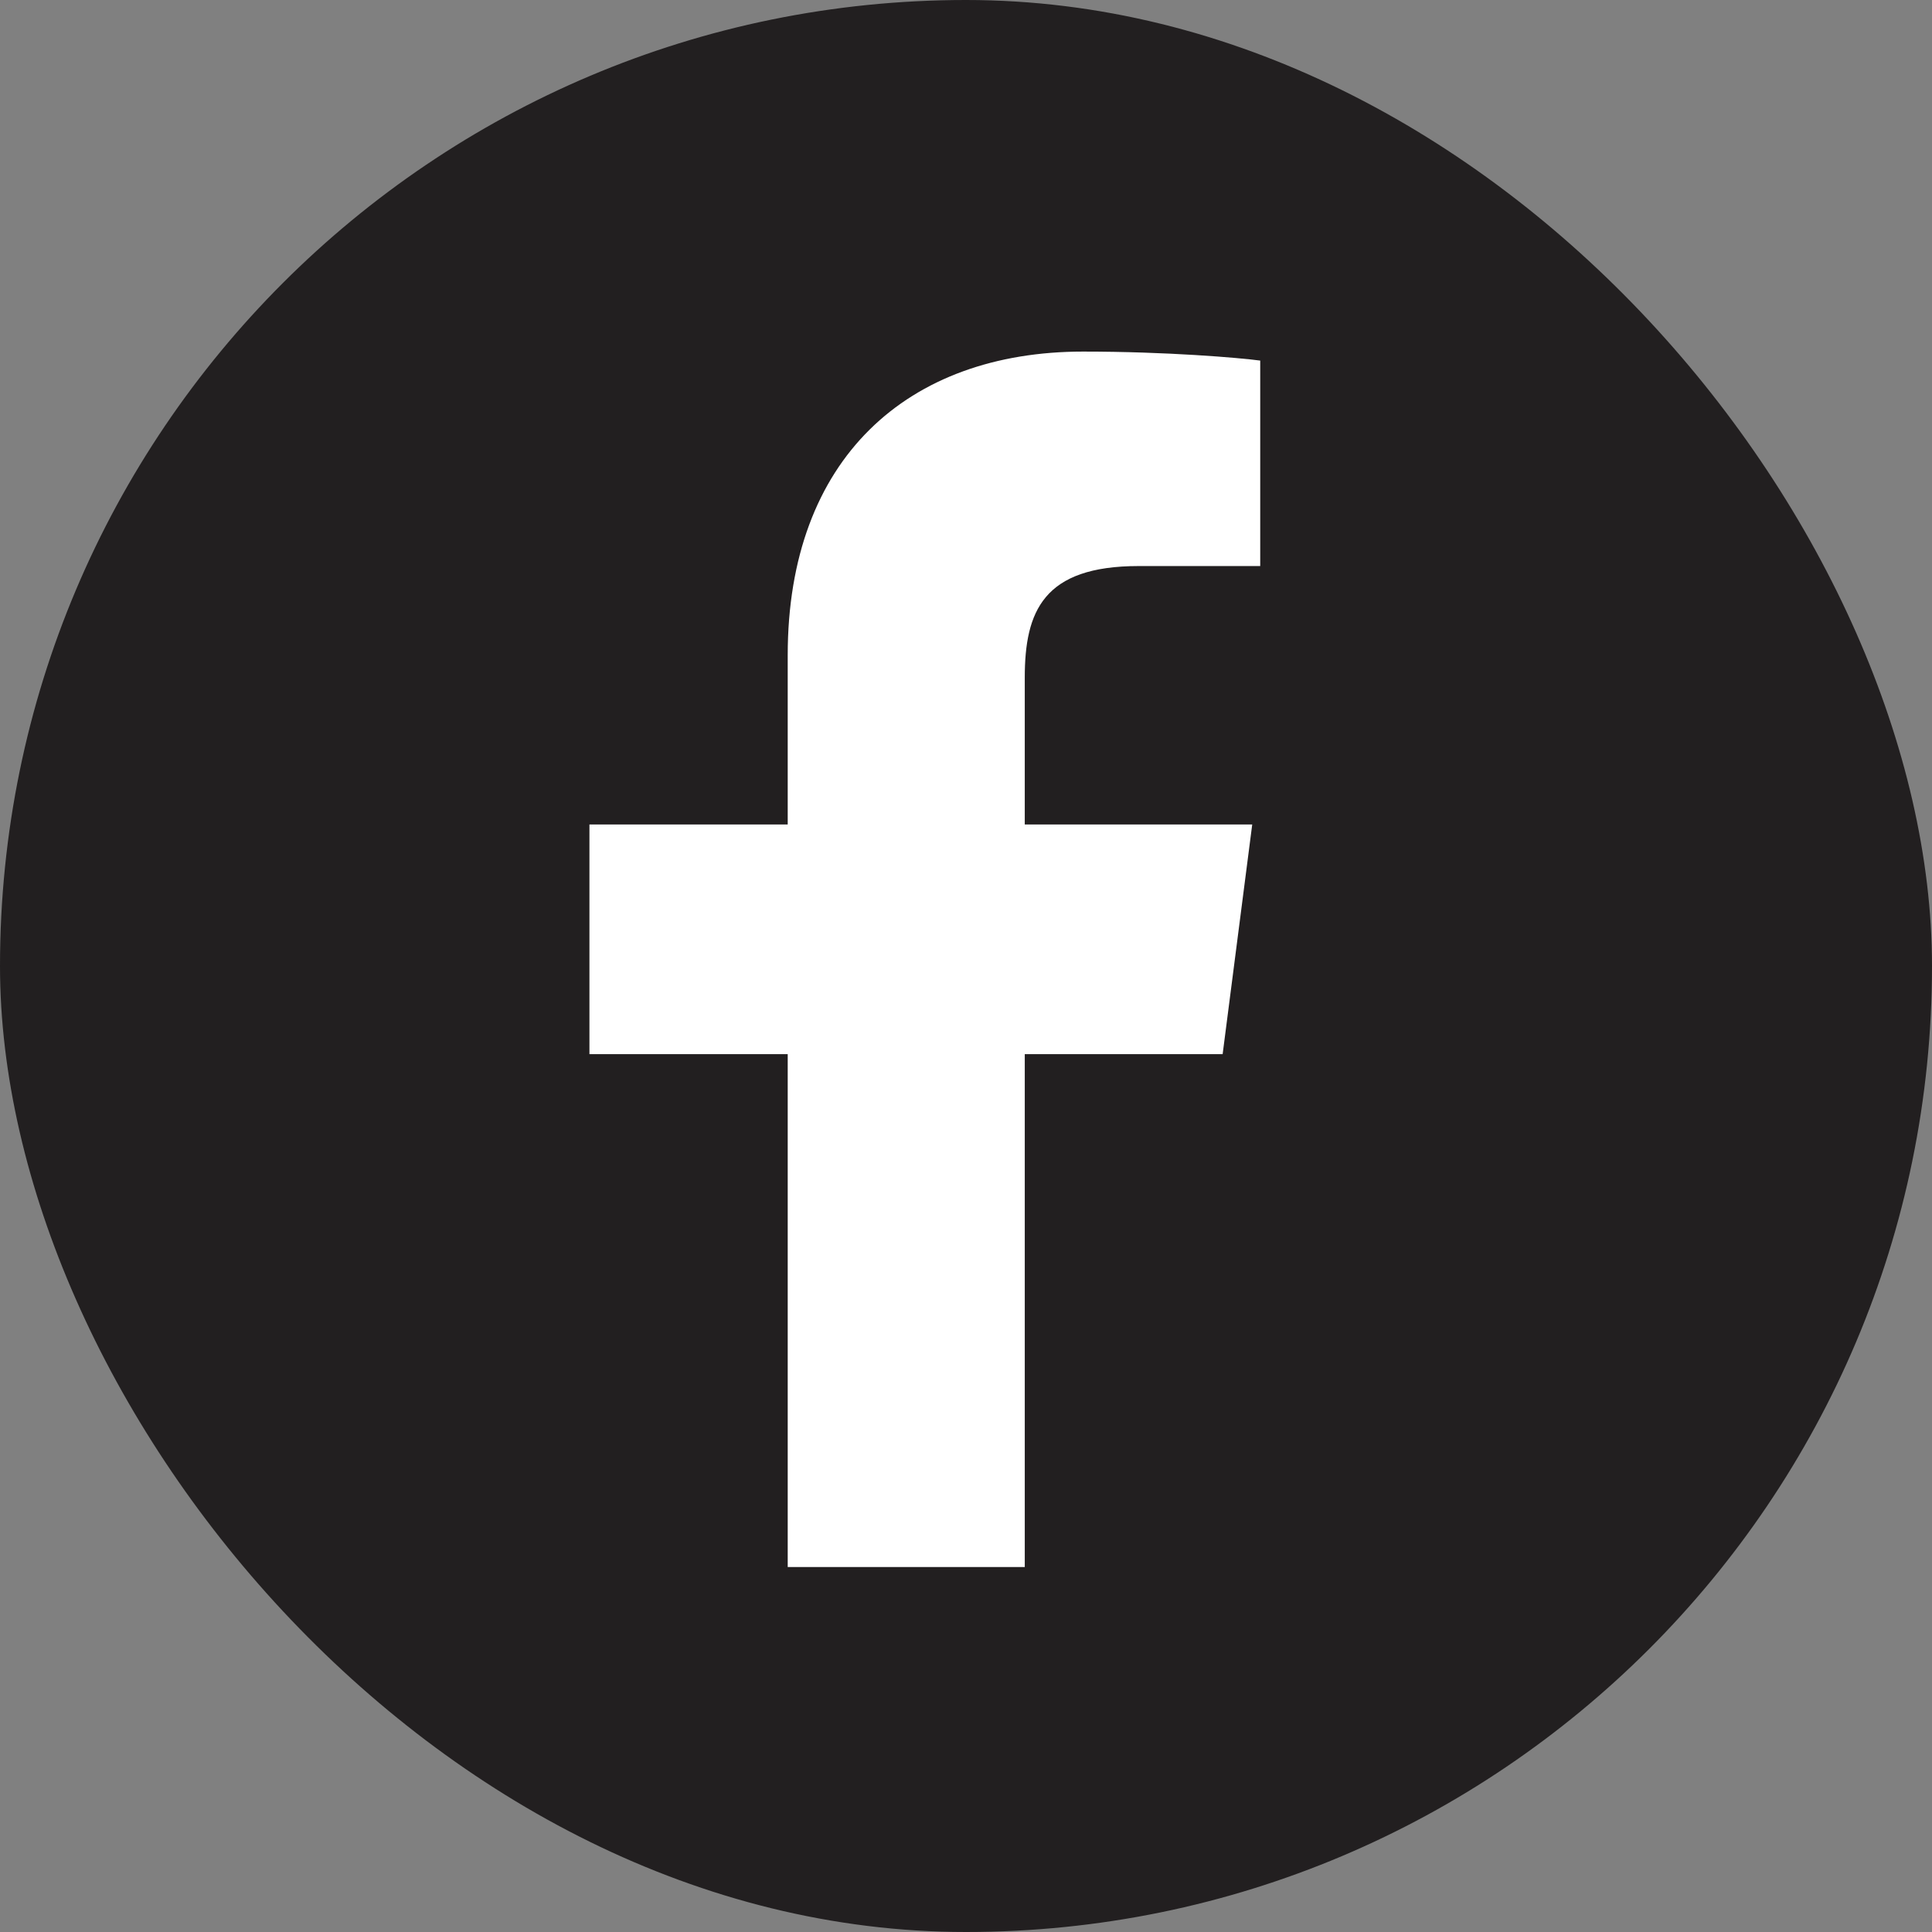 <?xml version="1.0" encoding="UTF-8"?>
<svg id="Layer_2" data-name="Layer 2" xmlns="http://www.w3.org/2000/svg" viewBox="0 0 96.66 96.66">
  <rect x="0" y="0" width="96.66" height="96.66" fill="#808080" stroke="none"/>
  <defs>
    <style>
      .cls-1 {
        fill: #fff;
      }

      .cls-2 {
        fill: #221f20;
      }
    </style>
  </defs>
  <g id="Calque_1" data-name="Calque 1">
    <g>
      <rect class="cls-2" x="0" y="0" width="96.66" height="96.66" rx="48.33" ry="48.33"/>
      <path class="cls-1" d="M61.17,52.74l1.48-11.49h-11.38v-7.34c0-3.33.93-5.59,5.7-5.59h6.08v-10.28c-1.05-.14-4.66-.45-8.86-.45-8.78,0-14.78,5.35-14.78,15.19v8.47h-9.92v11.49h9.92v25.66h11.86v-25.66h9.9Z"/>
    </g>
  </g>
</svg>